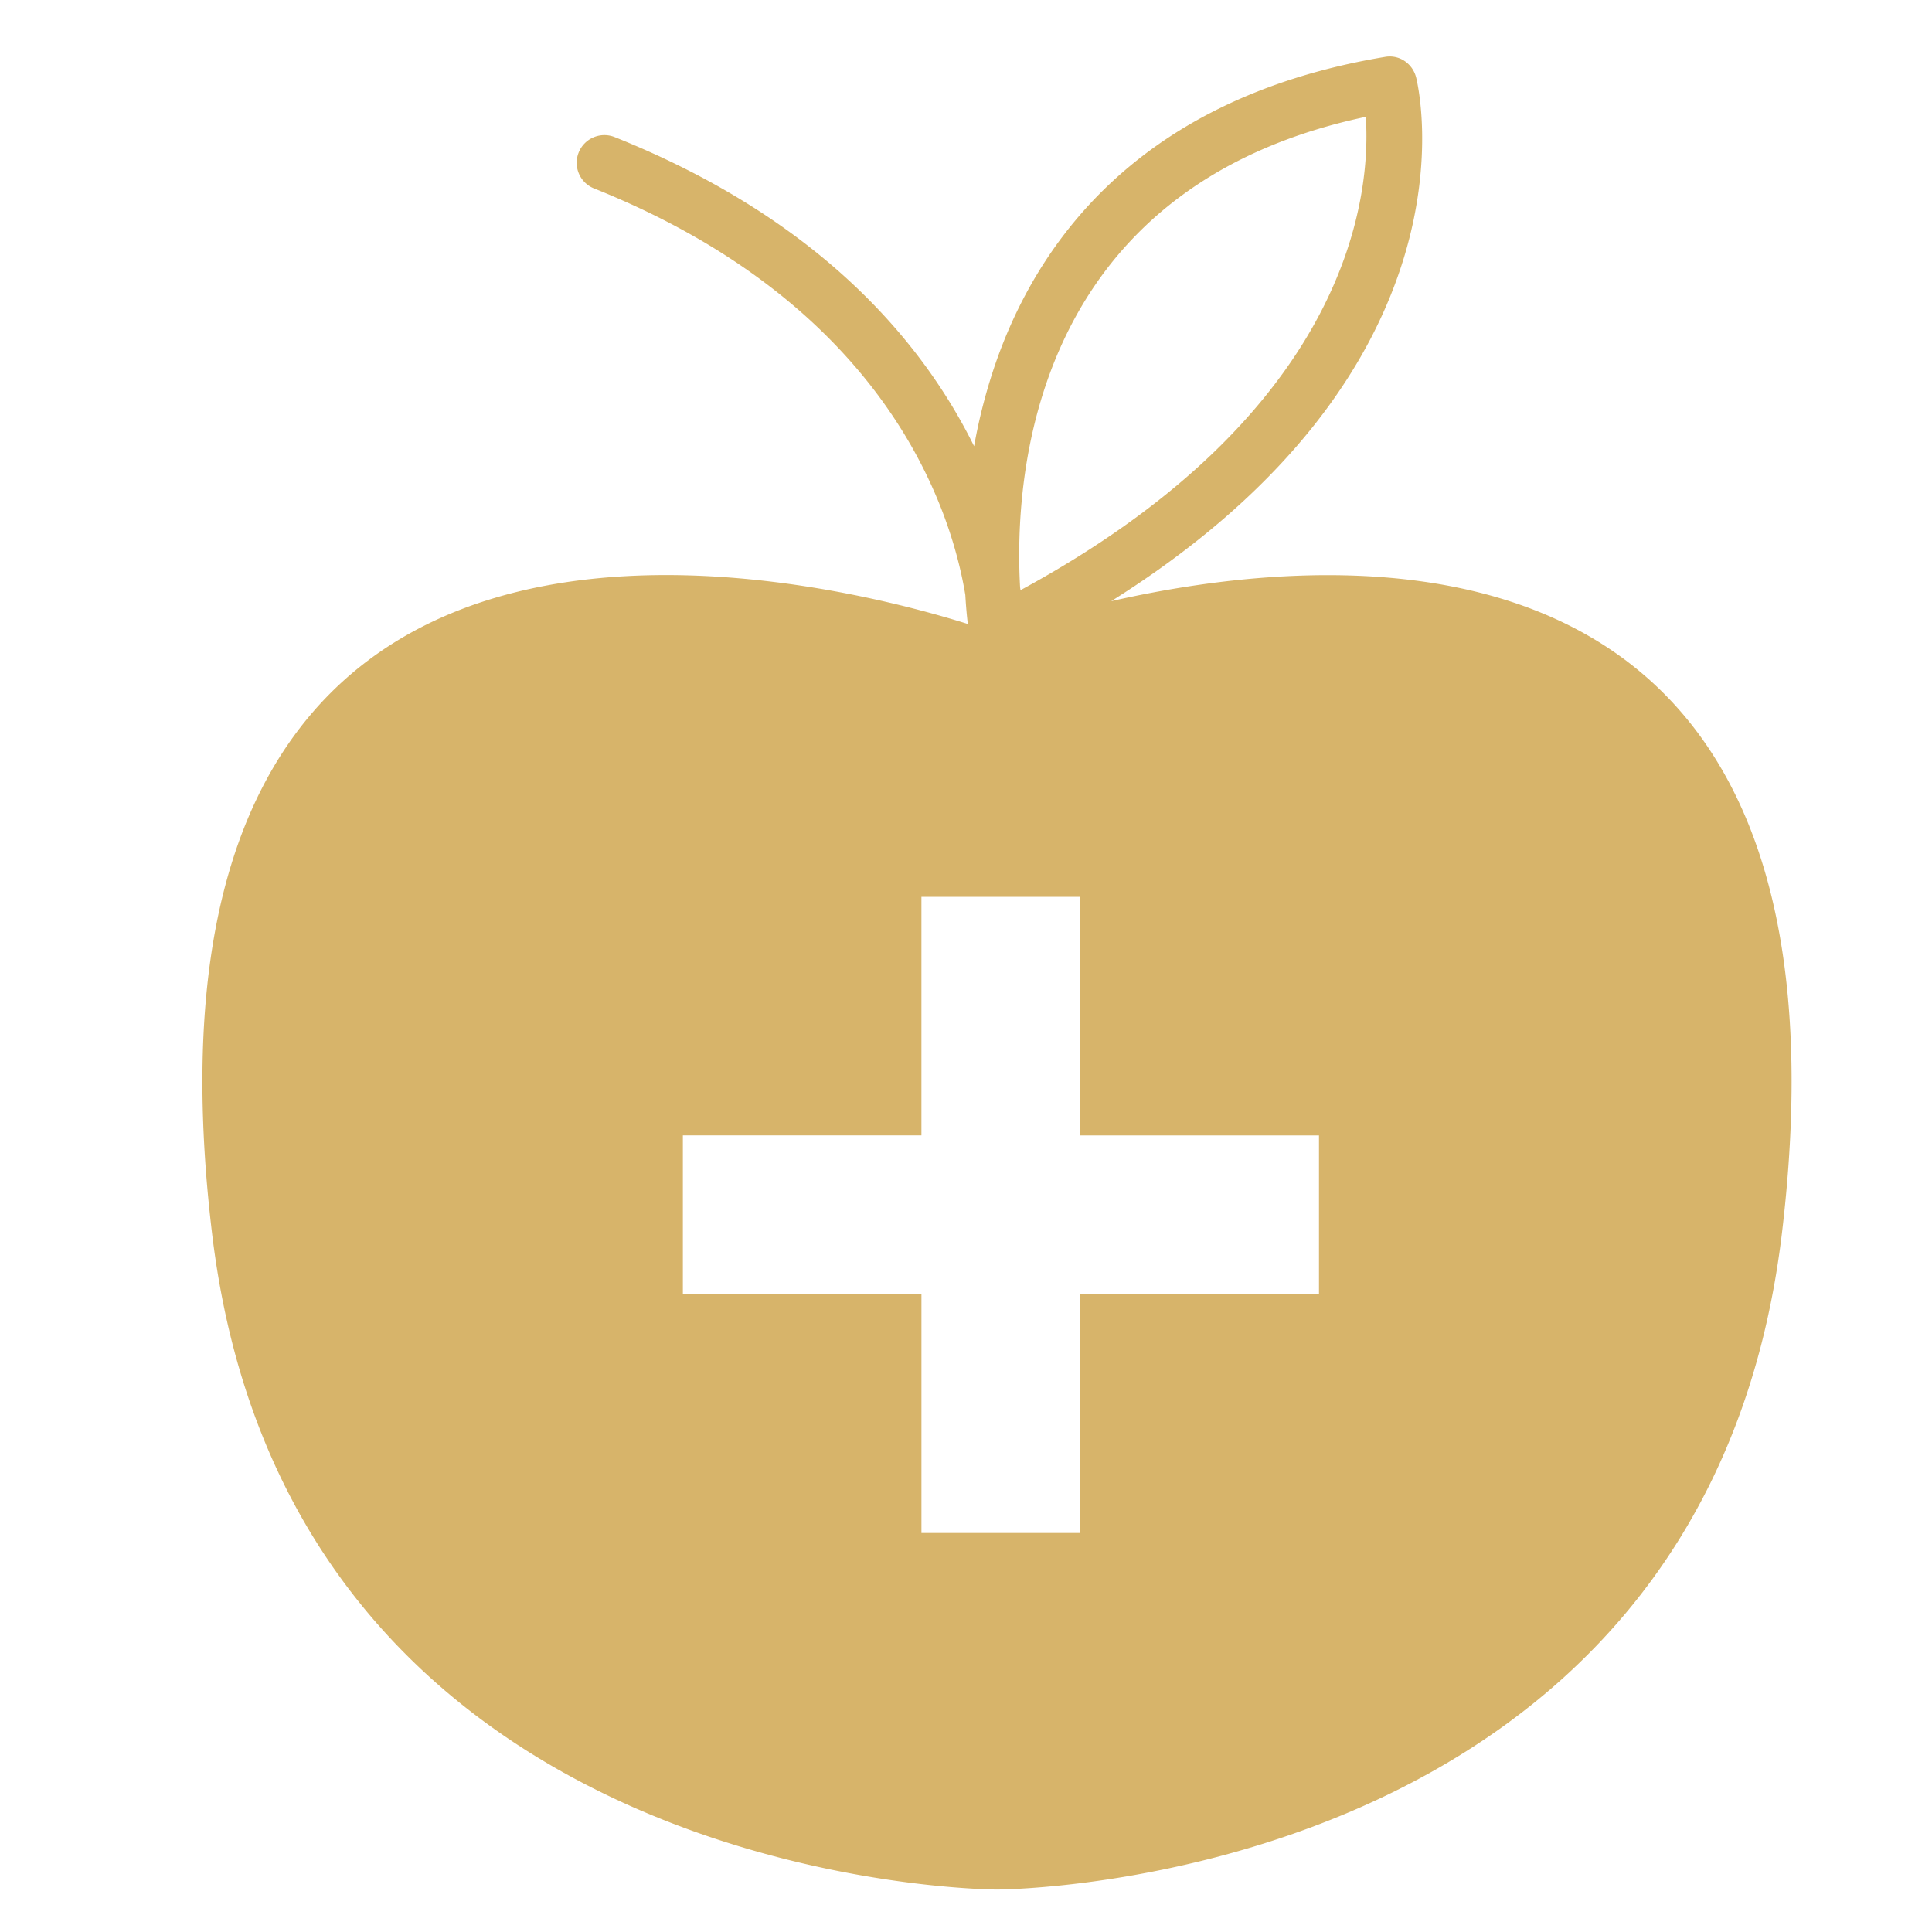 <svg xmlns="http://www.w3.org/2000/svg" width="140" height="140" xml:space="preserve"><path fill="#D7B46A" d="M80.521 43.563c26.943-16.92 22.325-37.028 22.099-37.943-.254-1.012-1.224-1.691-2.275-1.494-18.641 3.107-25.843 14.457-28.602 23.432a40.16 40.16 0 0 0-1.156 4.777C66.891 24.85 59.466 15.901 44.538 9.933a2.006 2.006 0 0 0-2.605 1.118 2.001 2.001 0 0 0 1.117 2.605c21.217 8.493 25.877 23.275 26.901 29.455.052.906.117 1.568.181 2.105-11.042-3.464-61.988-16.33-54.766 44.16 5.679 47.549 56.881 47.549 56.875 47.549 0 0 51.184 0 56.883-47.549 6.295-52.556-31.37-49.73-48.603-45.813zM98.97 8.467c.366 5.36-.857 21.193-25.021 34.299-.006-.071-.02-.138-.029-.208-.446-7.96.774-28.951 25.05-34.091zm-3.391 85.327H78.287v17.292H66.771V93.794H49.483V82.277H66.77V64.991h11.517v17.286h17.292v11.517z"/></svg>